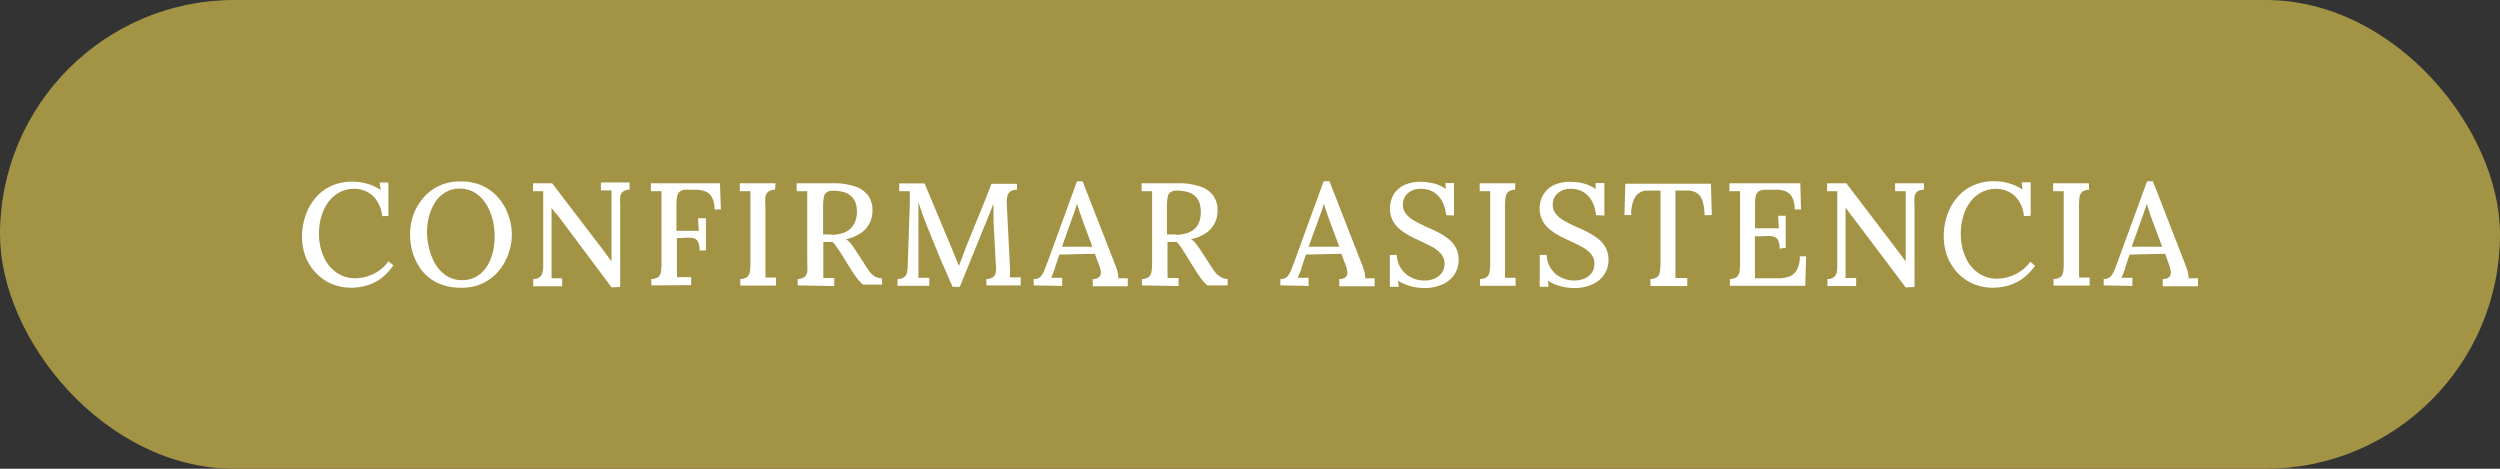 <svg xmlns="http://www.w3.org/2000/svg" viewBox="0 0 224 42"><rect x="0" y="0" width="224" height="42" fill="#333333" stroke="none"/><defs><style>.cls-1{fill:#a39344;}.cls-2{fill:#fff;}</style></defs><g id="Capa_2" data-name="Capa 2"><g id="Capa_1-2" data-name="Capa 1"><rect class="cls-1" width="224" height="42" rx="21"></rect><path class="cls-2" d="M34.24,19.37a2.91,2.91,0,0,0-.81-1.8,2.46,2.46,0,0,0-1.73-.65,2.65,2.65,0,0,0-1.25.3,3,3,0,0,0-1,.84,4.15,4.15,0,0,0-.64,1.28,5.43,5.43,0,0,0-.23,1.6A5,5,0,0,0,29,23a3.34,3.34,0,0,0,1.15,1.42,2.87,2.87,0,0,0,1.67.51,3.8,3.8,0,0,0,1.65-.39,3.58,3.58,0,0,0,1.34-1.13l.43.36A4.88,4.88,0,0,1,34,25.05a4.23,4.23,0,0,1-1.32.58,5.3,5.3,0,0,1-1.19.15,4.57,4.57,0,0,1-1.79-.35,4.15,4.15,0,0,1-1.41-1A4.38,4.38,0,0,1,27.38,23a5.16,5.16,0,0,1-.32-1.82,5.72,5.72,0,0,1,.29-1.78,5.11,5.11,0,0,1,.84-1.58,4,4,0,0,1,1.41-1.12,4.44,4.44,0,0,1,2-.42,4.69,4.69,0,0,1,1.3.18,4.56,4.56,0,0,1,1.21.56L34,16.35h.8v3Z"></path><path class="cls-2" d="M41.35,25.78a4.89,4.89,0,0,1-2.12-.42,4,4,0,0,1-1.42-1.11A4.94,4.94,0,0,1,37,22.71,5.83,5.83,0,0,1,36.74,21,5.4,5.4,0,0,1,37,19.36a5,5,0,0,1,.85-1.54,4.23,4.23,0,0,1,3.41-1.56,4.51,4.51,0,0,1,2.06.43,4.25,4.25,0,0,1,1.43,1.14,4.9,4.9,0,0,1,.83,1.54,5,5,0,0,1,0,3.29,4.78,4.78,0,0,1-.84,1.55,4.38,4.38,0,0,1-1.41,1.14A4.44,4.44,0,0,1,41.35,25.78Zm.06-.68a2.44,2.44,0,0,0,1.31-.34,2.7,2.7,0,0,0,.91-.9,4.08,4.08,0,0,0,.52-1.25,5.28,5.28,0,0,0,.17-1.36,6.49,6.49,0,0,0-.19-1.6,4.7,4.7,0,0,0-.59-1.39,3.16,3.16,0,0,0-1-1,2.56,2.56,0,0,0-1.36-.36,2.36,2.36,0,0,0-1.31.36,2.73,2.73,0,0,0-.91.91,4.66,4.66,0,0,0-.53,1.25,5.78,5.78,0,0,0-.17,1.37,6.15,6.15,0,0,0,.18,1.43A5.39,5.39,0,0,0,39,23.65a3.15,3.15,0,0,0,1,1.05A2.45,2.45,0,0,0,41.41,25.1Z"></path><path class="cls-2" d="M54.8,25.75,50,19.33,49.69,19l-.27-.38h0l0,5.06c0,.21,0,.43,0,.65s0,.41,0,.6l.48,0,.47,0v.72H47.78V25a.86.86,0,0,0,.55-.15.65.65,0,0,0,.26-.37,1.82,1.82,0,0,0,.08-.55V17.59c0-.18,0-.33,0-.46l-.46,0-.45,0v-.71h1.71l4.58,6,.4.53c.11.17.23.32.34.47h0l0-5.34c0-.19,0-.38,0-.56s0-.33,0-.46l-.5,0-.45,0v-.71h2.57V17a.93.93,0,0,0-.6.18.71.71,0,0,0-.24.46,6,6,0,0,0,0,.8l0,7.27Z"></path><path class="cls-2" d="M58.36,25.57V25a1.11,1.11,0,0,0,.62-.18.71.71,0,0,0,.24-.47,4.54,4.54,0,0,0,.05-.8v-5.4c0-.19,0-.38,0-.56s0-.33,0-.46l-.48,0-.47,0v-.71h6.19l.08,2.35h-.57a2.18,2.18,0,0,0-.25-1.13,1.2,1.2,0,0,0-.64-.52,2.55,2.55,0,0,0-.84-.12l-.78,0a.93.93,0,0,0-.61.17.84.84,0,0,0-.24.48,5.61,5.61,0,0,0-.05.79v2.24h2l-.07-1.13h.71v2.89h-.57a1.63,1.63,0,0,0-.16-.82.65.65,0,0,0-.49-.3,4,4,0,0,0-.81,0l-.57,0v3.06a4.41,4.41,0,0,1,0,.45l.43,0,.44,0,.41,0v.72Z"></path><path class="cls-2" d="M69.44,17a1,1,0,0,0-.61.18.77.77,0,0,0-.25.46,5.77,5.77,0,0,0,0,.8v5.35c0,.23,0,.44,0,.63a2.81,2.81,0,0,1,0,.45l.49,0,.46,0v.72h-3.2V25a1.14,1.14,0,0,0,.62-.18.81.81,0,0,0,.24-.47,5.77,5.77,0,0,0,.05-.8v-5.4c0-.19,0-.38,0-.56s0-.33,0-.46l-.48,0-.47,0v-.71h3.2Z"></path><path class="cls-2" d="M71.47,25.57V25a1.1,1.1,0,0,0,.61-.18.77.77,0,0,0,.25-.47,5.77,5.77,0,0,0,0-.8v-5.4c0-.19,0-.38,0-.56s0-.33,0-.46l-.48,0-.47,0v-.71l1.6,0h1.62a6.07,6.07,0,0,1,2,.28,2.45,2.45,0,0,1,1.19.82,2.25,2.25,0,0,1,.38,1.38,2.35,2.35,0,0,1-.21,1,2.29,2.29,0,0,1-.74.92,3.65,3.65,0,0,1-1.43.61,1.72,1.72,0,0,1,.47.43c.14.18.28.39.43.61l.79,1.22c.16.26.32.48.45.67a1.68,1.68,0,0,0,.47.42,1.25,1.25,0,0,0,.63.15v.57H77.33a3.37,3.37,0,0,1-.58-.62q-.24-.33-.51-.75l-.9-1.45L75,22.19a2.35,2.35,0,0,0-.41-.51h-.82v2.78q0,.27,0,.45l.33,0,.35,0,.3,0v.72Zm3-4.53a3.17,3.17,0,0,0,1.22-.22,1.69,1.69,0,0,0,.78-.66A2.25,2.25,0,0,0,76.78,19a2.42,2.42,0,0,0-.15-.9,1.55,1.55,0,0,0-.44-.59,1.69,1.69,0,0,0-.69-.32,3.25,3.25,0,0,0-.85-.1.9.9,0,0,0-.6.16.66.66,0,0,0-.24.45,4.07,4.07,0,0,0-.06.77V21c.13,0,.26,0,.38,0A2.4,2.4,0,0,0,74.51,21Z"></path><path class="cls-2" d="M85.35,25.7c-.35-.82-.71-1.63-1.07-2.45l-1-2.45c-.1-.24-.21-.51-.32-.8s-.23-.58-.34-.9l-.33-1v1.25c0,.27,0,.58,0,.94s0,.74,0,1.14,0,.79,0,1.19,0,.77,0,1.14c0,.2,0,.41,0,.61s0,.37,0,.52l.5,0,.47,0v.72H80.42V25a1,1,0,0,0,.56-.15.63.63,0,0,0,.27-.39,2.25,2.25,0,0,0,.08-.63l.19-5.62,0-.57q0-.29,0-.51l-.5,0-.45,0v-.7h2.27L85,21.59c.1.24.21.48.31.75l.32.78c.11.25.21.5.29.72h0c.09-.26.2-.55.32-.86s.23-.59.31-.83l1.14-2.81c.39-.93.77-1.89,1.14-2.87h2.29V17a1.19,1.19,0,0,0-.53.11.68.68,0,0,0-.31.4,2.14,2.14,0,0,0-.07.82l.28,5.6a2.9,2.9,0,0,1,0,.51c0,.16,0,.3,0,.41l.5,0,.47,0v.72H88.38V25a1.05,1.05,0,0,0,.58-.16.67.67,0,0,0,.26-.45,2.77,2.77,0,0,0,0-.8l-.2-3.78c0-.13,0-.28,0-.46l0-.56c0-.2,0-.38,0-.57,0,.07,0,.13-.07.19a1.43,1.43,0,0,0-.08.22L86,25.7Z"></path><path class="cls-2" d="M92.62,25.57V25a.81.81,0,0,0,.6-.2,1.92,1.92,0,0,0,.35-.57c.09-.24.2-.5.31-.8l2.62-7.19H97l2.85,7.3q.1.24.24.66a2.39,2.39,0,0,1,.11.73l.44,0,.41,0v.72H97.91V25a.8.8,0,0,0,.6-.2.62.62,0,0,0,.12-.47,2.15,2.15,0,0,0-.14-.54l-.39-1.05-3.18.07-.38,1.13c-.05.18-.11.34-.17.5l-.18.45.5,0,.48,0v.73Zm2.53-3.46h2.73l-.82-2.2-.3-.85c-.09-.28-.18-.55-.26-.81h0l-.23.72-.3.84Z"></path><path class="cls-2" d="M102.32,25.57V25a1.1,1.1,0,0,0,.61-.18.71.71,0,0,0,.24-.47,4.42,4.42,0,0,0,.06-.8v-5.4c0-.19,0-.38,0-.56s0-.33,0-.46l-.48,0-.46,0v-.71l1.6,0h1.62a6,6,0,0,1,2,.28,2.36,2.36,0,0,1,1.19.82,2.19,2.19,0,0,1,.39,1.38,2.35,2.35,0,0,1-.21,1,2.29,2.29,0,0,1-.74.92,3.65,3.65,0,0,1-1.43.61,1.72,1.72,0,0,1,.47.43c.14.18.28.39.43.61l.79,1.22c.16.26.31.48.45.67a1.68,1.68,0,0,0,.47.42A1.25,1.25,0,0,0,110,25v.57h-1.81a3.37,3.37,0,0,1-.58-.62q-.24-.33-.51-.75l-.9-1.45-.36-.56a2.35,2.35,0,0,0-.41-.51h-.82v2.78a4.41,4.41,0,0,1,0,.45l.34,0,.35,0,.3,0v.72Zm3-4.53a3.2,3.2,0,0,0,1.22-.22,1.69,1.69,0,0,0,.78-.66,2.25,2.25,0,0,0,.27-1.17,2.42,2.42,0,0,0-.15-.9,1.55,1.55,0,0,0-.44-.59,1.76,1.76,0,0,0-.69-.32,3.3,3.3,0,0,0-.85-.1.88.88,0,0,0-.6.16.66.66,0,0,0-.24.45,4.07,4.07,0,0,0-.06.77V21c.13,0,.26,0,.37,0A2.54,2.54,0,0,0,105.36,21Z"></path><path class="cls-2" d="M114.72,25.57V25a.81.81,0,0,0,.6-.2,1.92,1.92,0,0,0,.35-.57c.09-.24.2-.5.31-.8l2.62-7.19h.52l2.85,7.3q.11.24.24.66a2.39,2.39,0,0,1,.11.73l.44,0,.41,0v.72H120V25a.8.8,0,0,0,.6-.2.62.62,0,0,0,.12-.47,2.15,2.15,0,0,0-.14-.54l-.39-1.05-3.18.07-.38,1.13c0,.18-.11.34-.17.5l-.18.45.5,0,.47,0v.73Zm2.53-3.46H120l-.82-2.2-.3-.85c-.09-.28-.18-.55-.26-.81h0l-.23.72-.3.84Z"></path><path class="cls-2" d="M129.58,19.28a3.49,3.49,0,0,0-.34-1.2,2.23,2.23,0,0,0-.76-.85,2.13,2.13,0,0,0-1.19-.31,1.63,1.63,0,0,0-1.16.41,1.27,1.27,0,0,0-.43,1,1.29,1.29,0,0,0,.29.85,2.72,2.72,0,0,0,.77.62c.33.18.69.37,1.1.55s.66.29,1,.47a5,5,0,0,1,.92.59,2.54,2.54,0,0,1,.67.79,2.32,2.32,0,0,1,.24,1.08,2.36,2.36,0,0,1-.37,1.31,2.46,2.46,0,0,1-1.08.89,3.87,3.87,0,0,1-1.68.33,4.67,4.67,0,0,1-1.18-.17,4.51,4.51,0,0,1-1.12-.48l.07.54h-.8l0-2.86h.62a2.34,2.34,0,0,0,.82,1.71,2.55,2.55,0,0,0,1.69.58,2.19,2.19,0,0,0,.9-.18,1.57,1.57,0,0,0,.64-.52,1.41,1.41,0,0,0,.23-.79,1.32,1.32,0,0,0-.32-.9,3,3,0,0,0-.8-.63c-.33-.17-.67-.33-1-.49s-.7-.32-1-.49a5.87,5.87,0,0,1-.9-.6,2.6,2.6,0,0,1-.64-.8,2.47,2.47,0,0,1-.23-1.09,2.38,2.38,0,0,1,.13-.76,2.07,2.07,0,0,1,.44-.77,2.26,2.26,0,0,1,.85-.59,3.54,3.54,0,0,1,1.36-.23,5.26,5.26,0,0,1,1.11.14,3.31,3.31,0,0,1,1.13.51l-.06-.54h.78v2.91Z"></path><path class="cls-2" d="M135.76,17a1,1,0,0,0-.61.18.71.71,0,0,0-.24.46,4.42,4.42,0,0,0-.06.8v6a4.41,4.41,0,0,1,0,.45l.49,0,.46,0v.72h-3.19V25a1.1,1.1,0,0,0,.61-.18.71.71,0,0,0,.24-.47,4.42,4.42,0,0,0,.06-.8v-5.4c0-.19,0-.38,0-.56s0-.33,0-.46l-.48,0-.46,0v-.71h3.19Z"></path><path class="cls-2" d="M143,19.28a3.28,3.28,0,0,0-.33-1.2,2.31,2.31,0,0,0-.76-.85,2.13,2.13,0,0,0-1.19-.31,1.61,1.61,0,0,0-1.16.41,1.27,1.27,0,0,0-.43,1,1.24,1.24,0,0,0,.29.85,2.59,2.59,0,0,0,.77.62c.32.18.69.37,1.1.55s.66.29,1,.47a5.36,5.36,0,0,1,.92.59,2.39,2.39,0,0,1,.66.79,2.21,2.21,0,0,1,.25,1.08,2.29,2.29,0,0,1-.38,1.31,2.48,2.48,0,0,1-1.07.89,3.87,3.87,0,0,1-1.68.33,4.61,4.61,0,0,1-1.18-.17,4.35,4.35,0,0,1-1.12-.48l.06.54h-.79l0-2.86h.62a2.37,2.37,0,0,0,.81,1.71,2.6,2.6,0,0,0,1.7.58,2.19,2.19,0,0,0,.9-.18,1.48,1.48,0,0,0,.63-.52,1.34,1.34,0,0,0,.24-.79,1.32,1.32,0,0,0-.32-.9,2.92,2.92,0,0,0-.81-.63c-.32-.17-.66-.33-1-.49s-.7-.32-1-.49a5.42,5.42,0,0,1-.9-.6,2.46,2.46,0,0,1-.64-.8,2.34,2.34,0,0,1-.24-1.09,2.69,2.69,0,0,1,.13-.76,2.25,2.25,0,0,1,.45-.77,2.18,2.18,0,0,1,.85-.59,3.54,3.54,0,0,1,1.36-.23,5.26,5.26,0,0,1,1.11.14,3.26,3.26,0,0,1,1.12.51l0-.54h.78v2.91Z"></path><path class="cls-2" d="M152.73,19.28a4.63,4.63,0,0,0-.17-1.24,1.39,1.39,0,0,0-.51-.74,1.69,1.69,0,0,0-1-.23h-.93v6.76c0,.23,0,.44,0,.63s0,.33,0,.45l.54,0,.52,0v.72h-3.3V25a1.08,1.08,0,0,0,.61-.18.84.84,0,0,0,.24-.48,5.61,5.61,0,0,0,.05-.79V17.08h-1.09a1.3,1.3,0,0,0-1.16.54,3,3,0,0,0-.37,1.65h-.61l.08-2.81h7.67l.08,2.81Z"></path><path class="cls-2" d="M159.45,22.28a1.54,1.54,0,0,0-.16-.81.72.72,0,0,0-.49-.3,3.42,3.42,0,0,0-.81,0l-.75,0v2.71c0,.23,0,.44,0,.61a2.59,2.59,0,0,1,0,.44l2.24,0a2.63,2.63,0,0,0,.91-.18,1.28,1.28,0,0,0,.63-.61,2.43,2.43,0,0,0,.24-1.17h.57l-.08,2.64H155V25a1.14,1.14,0,0,0,.62-.18.81.81,0,0,0,.24-.47,5.77,5.77,0,0,0,.05-.8v-5.4c0-.19,0-.38,0-.56s0-.33,0-.46l-.48,0-.47,0v-.71h6.35l.06,2.35h-.57a2.18,2.18,0,0,0-.24-1.13,1.18,1.18,0,0,0-.63-.52,2.43,2.43,0,0,0-.82-.12l-.91,0a1.12,1.12,0,0,0-.61.14.69.69,0,0,0-.28.44,4.44,4.44,0,0,0-.06.82v2.05h2.14l-.07-1.12H160v2.87Z"></path><path class="cls-2" d="M170.75,25.75l-4.84-6.42a3,3,0,0,1-.27-.35l-.28-.38h0l0,5.06c0,.21,0,.43,0,.65a5.6,5.6,0,0,1,0,.6l.49,0,.46,0v.72h-2.57V25a.88.88,0,0,0,.55-.15.76.76,0,0,0,.26-.37,1.84,1.84,0,0,0,.07-.55V17.59c0-.18,0-.33,0-.46l-.46,0-.45,0v-.71h1.72l4.57,6,.4.53c.12.17.23.32.35.47h0V18.15c0-.19,0-.38,0-.56s0-.33,0-.46l-.49,0-.46,0v-.71h2.58V17a1,1,0,0,0-.61.18.75.75,0,0,0-.23.46,5.77,5.77,0,0,0,0,.8v7.27Z"></path><path class="cls-2" d="M181.34,19.37a2.85,2.85,0,0,0-.8-1.8,2.48,2.48,0,0,0-1.73-.65,2.65,2.65,0,0,0-1.25.3,3,3,0,0,0-1,.84,3.94,3.94,0,0,0-.64,1.28,5.12,5.12,0,0,0-.23,1.6,5,5,0,0,0,.42,2.1,3.27,3.27,0,0,0,1.15,1.42,2.82,2.82,0,0,0,1.67.51,3.76,3.76,0,0,0,1.64-.39,3.69,3.69,0,0,0,1.35-1.13l.42.36a4.85,4.85,0,0,1-1.24,1.24,4.33,4.33,0,0,1-1.32.58,5.45,5.45,0,0,1-1.19.15,4.62,4.62,0,0,1-1.8-.35,4.36,4.36,0,0,1-1.41-1,4.72,4.72,0,0,1-.91-1.47,5.15,5.15,0,0,1-.31-1.82,5.71,5.71,0,0,1,.28-1.78,4.93,4.93,0,0,1,.85-1.58,4,4,0,0,1,1.41-1.12,4.38,4.38,0,0,1,2-.42,4.67,4.67,0,0,1,1.29.18,4.62,4.62,0,0,1,1.22.56l-.07-.65h.81v3Z"></path><path class="cls-2" d="M187.19,17a1,1,0,0,0-.61.18.77.77,0,0,0-.25.46,5.77,5.77,0,0,0-.05.8v5.35c0,.23,0,.44,0,.63a2.81,2.81,0,0,1,0,.45l.49,0,.46,0v.72H184V25a1.14,1.14,0,0,0,.62-.18.71.71,0,0,0,.24-.47,4.54,4.54,0,0,0,.05-.8v-5.4c0-.19,0-.38,0-.56s0-.33,0-.46l-.48,0-.47,0v-.71h3.2Z"></path><path class="cls-2" d="M188.49,25.57V25a.81.81,0,0,0,.6-.2,1.73,1.73,0,0,0,.35-.57c.1-.24.2-.5.31-.8l2.63-7.19h.52l2.84,7.3q.1.24.24.66a2.45,2.45,0,0,1,.12.73l.43,0,.41,0v.72h-3.16V25a.83.83,0,0,0,.61-.2.62.62,0,0,0,.11-.47,2.12,2.12,0,0,0-.13-.54L194,22.74l-3.19.07-.38,1.13c0,.18-.1.34-.16.5s-.13.31-.19.45l.5,0,.48,0v.73ZM191,22.11h2.73l-.82-2.2c-.11-.28-.21-.57-.3-.85s-.18-.55-.26-.81h0c-.07.22-.14.46-.23.72l-.3.84Z"></path></g></g></svg>